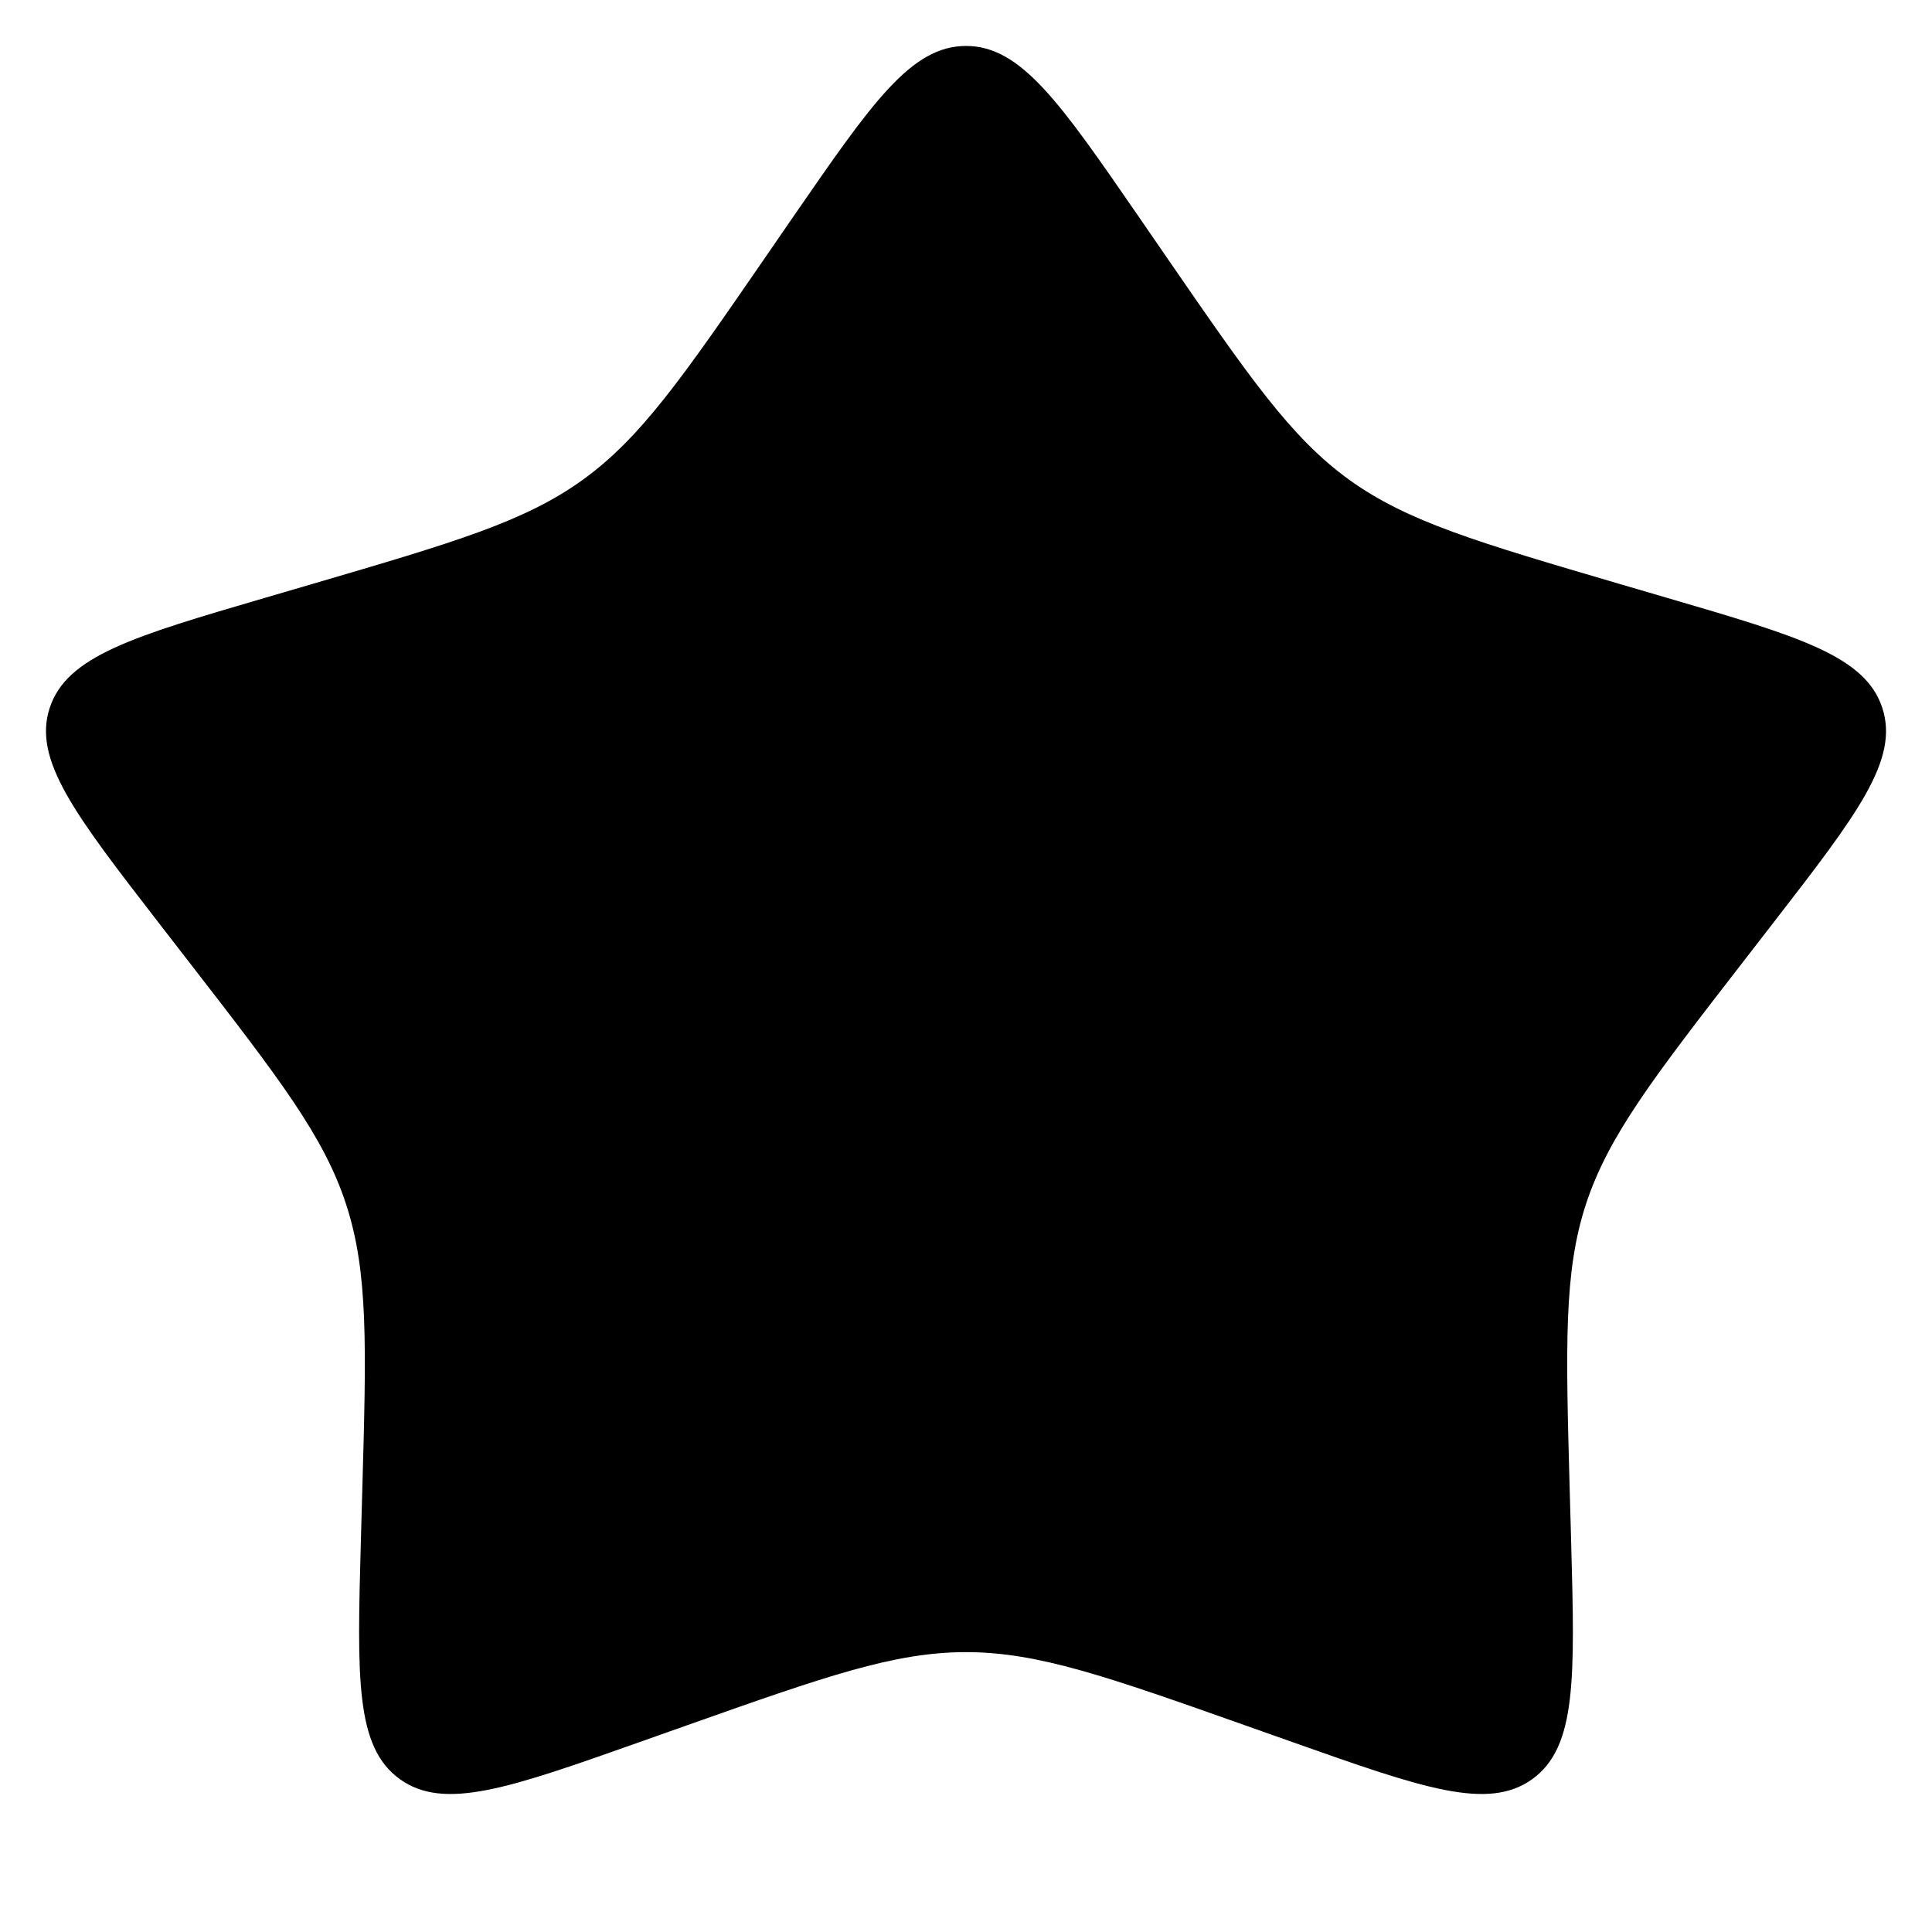 <svg width="14" height="14" viewBox="0 0 14 14" xmlns="http://www.w3.org/2000/svg">
<path d="M5.752 1.565C6.319 0.744 6.602 0.333 7 0.333C7.399 0.333 7.682 0.744 8.248 1.565L8.451 1.86C9.053 2.734 9.354 3.171 9.776 3.476C10.199 3.781 10.71 3.93 11.731 4.23L12.076 4.331C13.037 4.612 13.517 4.753 13.64 5.13C13.763 5.507 13.458 5.902 12.847 6.691L12.628 6.974C11.978 7.813 11.654 8.233 11.492 8.727C11.331 9.22 11.346 9.75 11.375 10.808L11.385 11.166C11.412 12.161 11.426 12.659 11.104 12.892C10.781 13.124 10.31 12.958 9.366 12.624L9.027 12.504C8.024 12.149 7.522 11.972 7 11.972C6.478 11.972 5.977 12.149 4.973 12.504L4.634 12.624C3.691 12.958 3.219 13.124 2.897 12.892C2.574 12.659 2.588 12.161 2.615 11.166L2.625 10.808C2.655 9.75 2.669 9.22 2.508 8.727C2.347 8.233 2.022 7.813 1.372 6.974L1.153 6.691C0.543 5.902 0.237 5.507 0.36 5.13C0.484 4.753 0.964 4.612 1.924 4.331L2.269 4.23C3.291 3.93 3.802 3.781 4.224 3.476C4.646 3.171 4.947 2.734 5.549 1.86L5.752 1.565Z" />
</svg>
